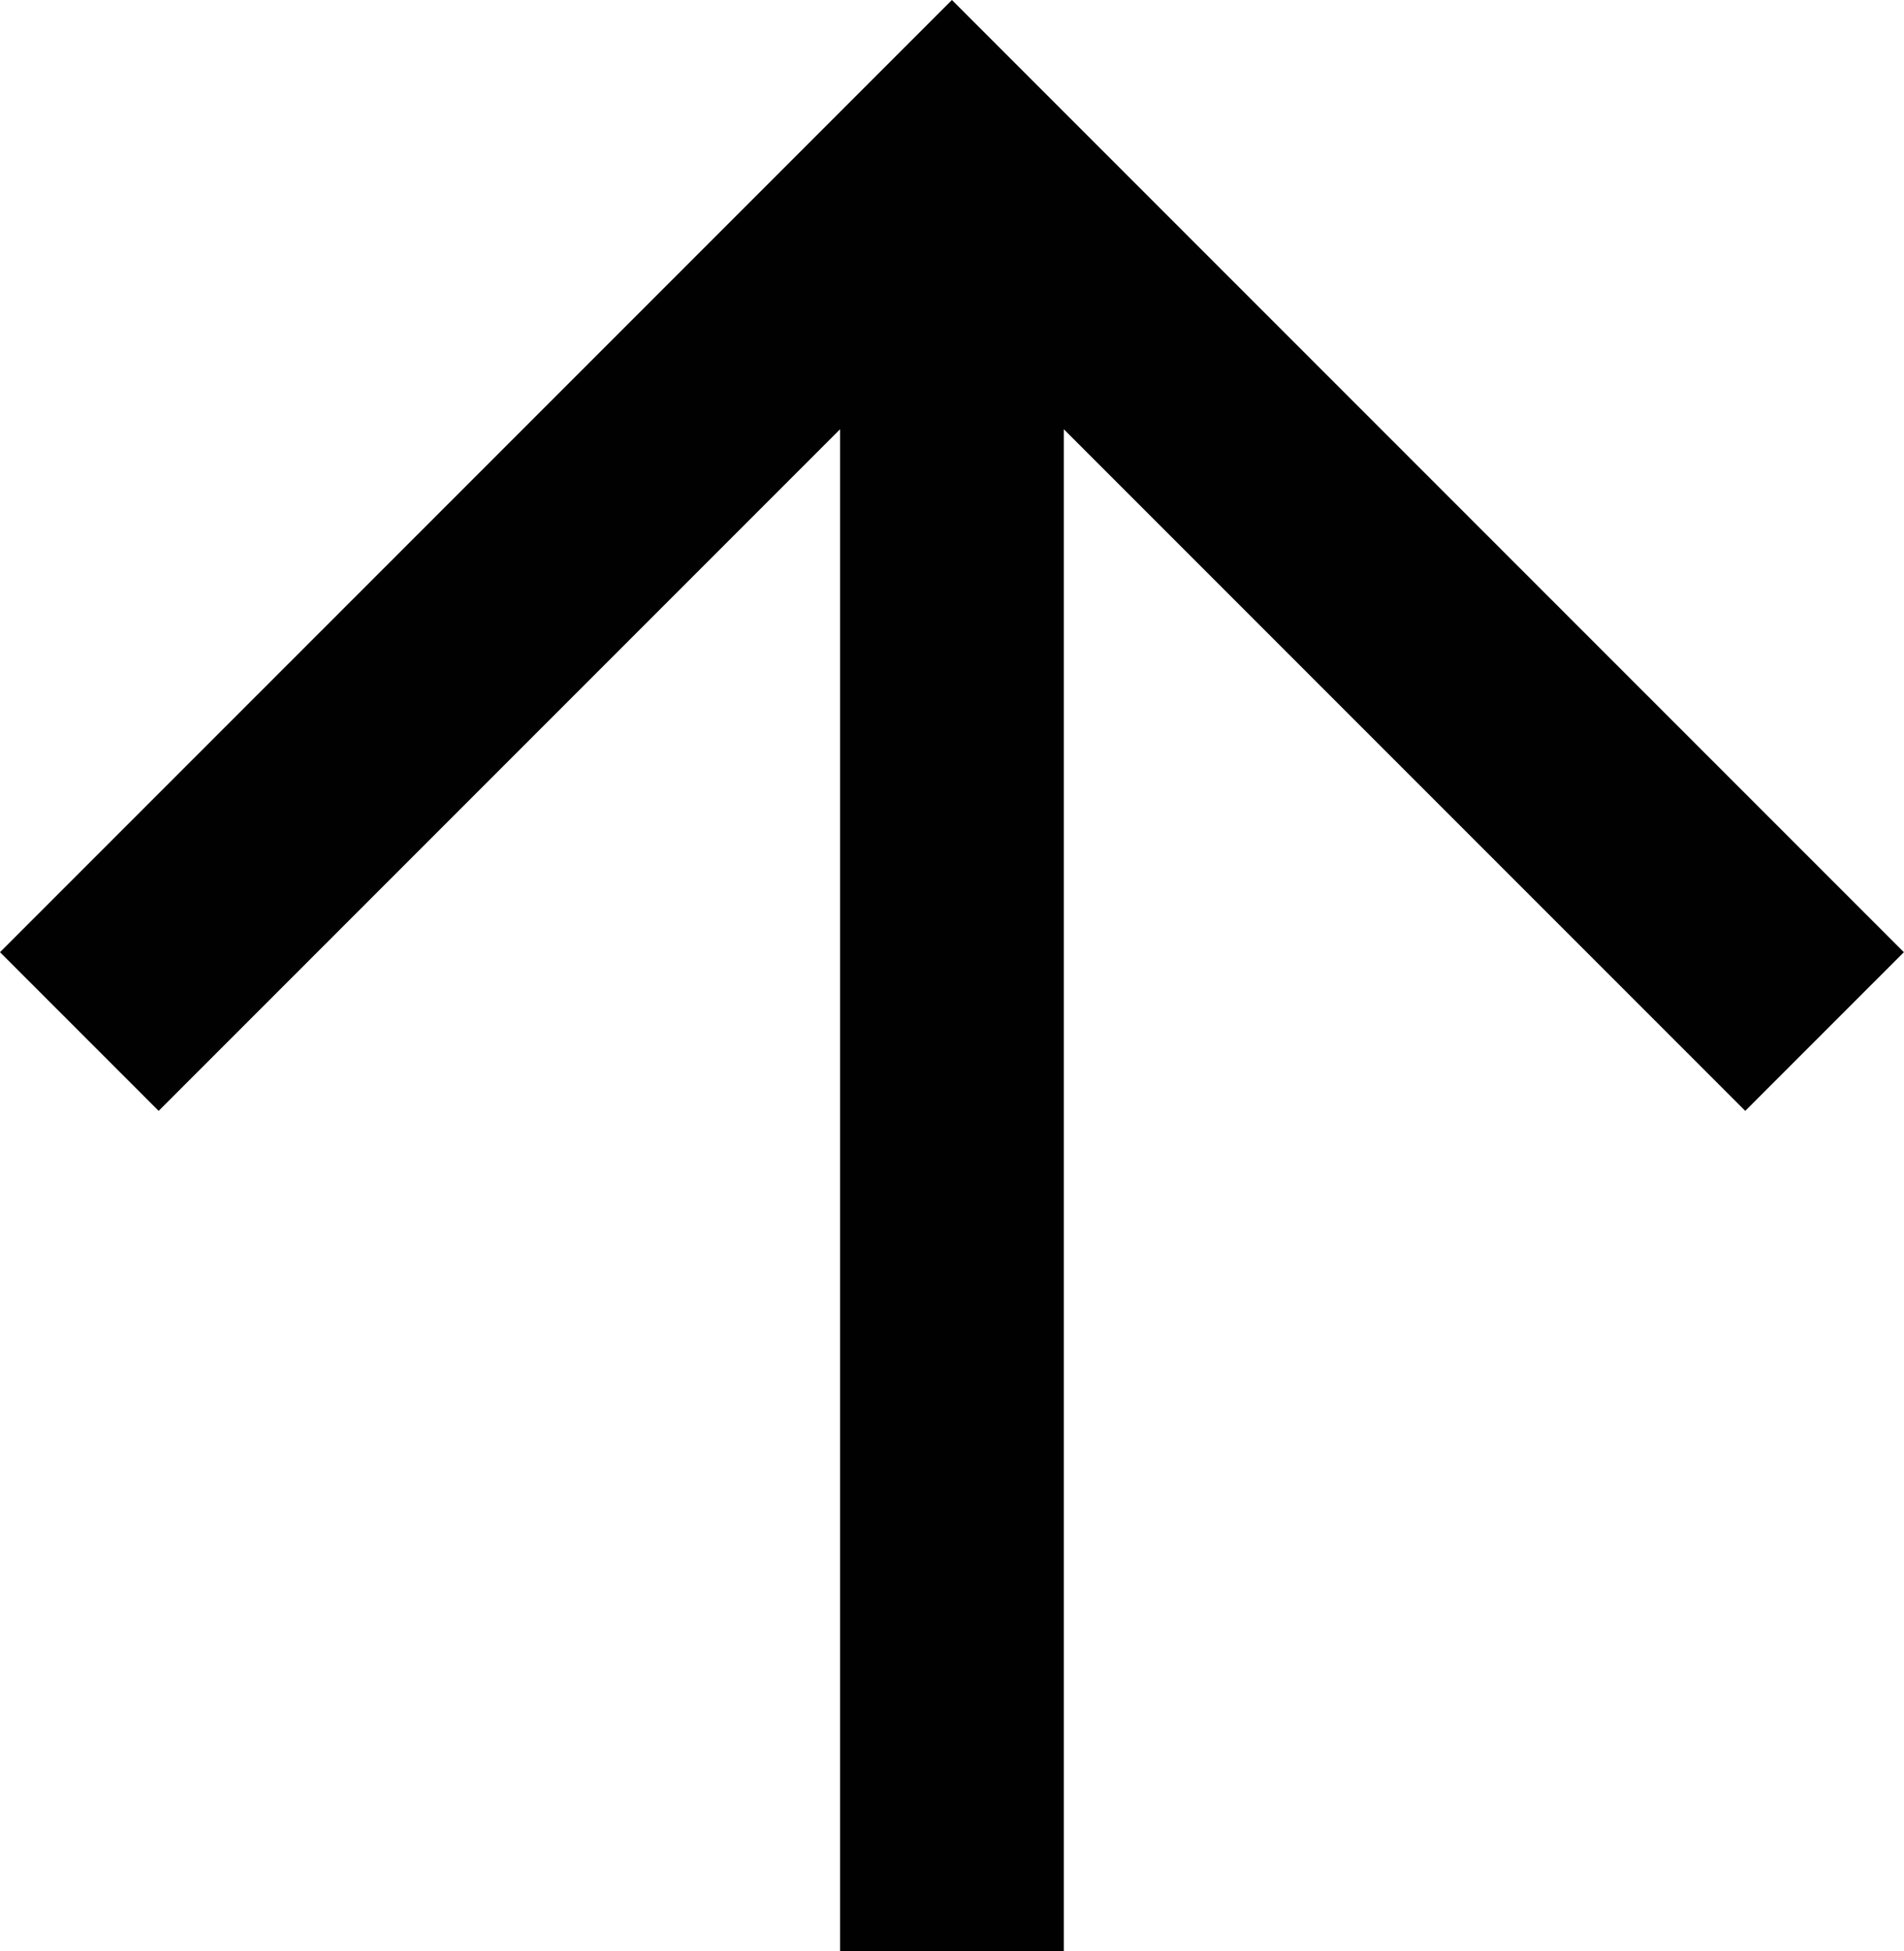 <svg data-name="レイヤー_1" xmlns="http://www.w3.org/2000/svg" viewBox="0 0 16.971 17.388"><path d="M0 8.485l1.414 1.414 6.074-6.074v13.562h1.994V3.825l6.074 6.074 1.414-1.414L8.485 0 0 8.485z" fill="#010101"/></svg>